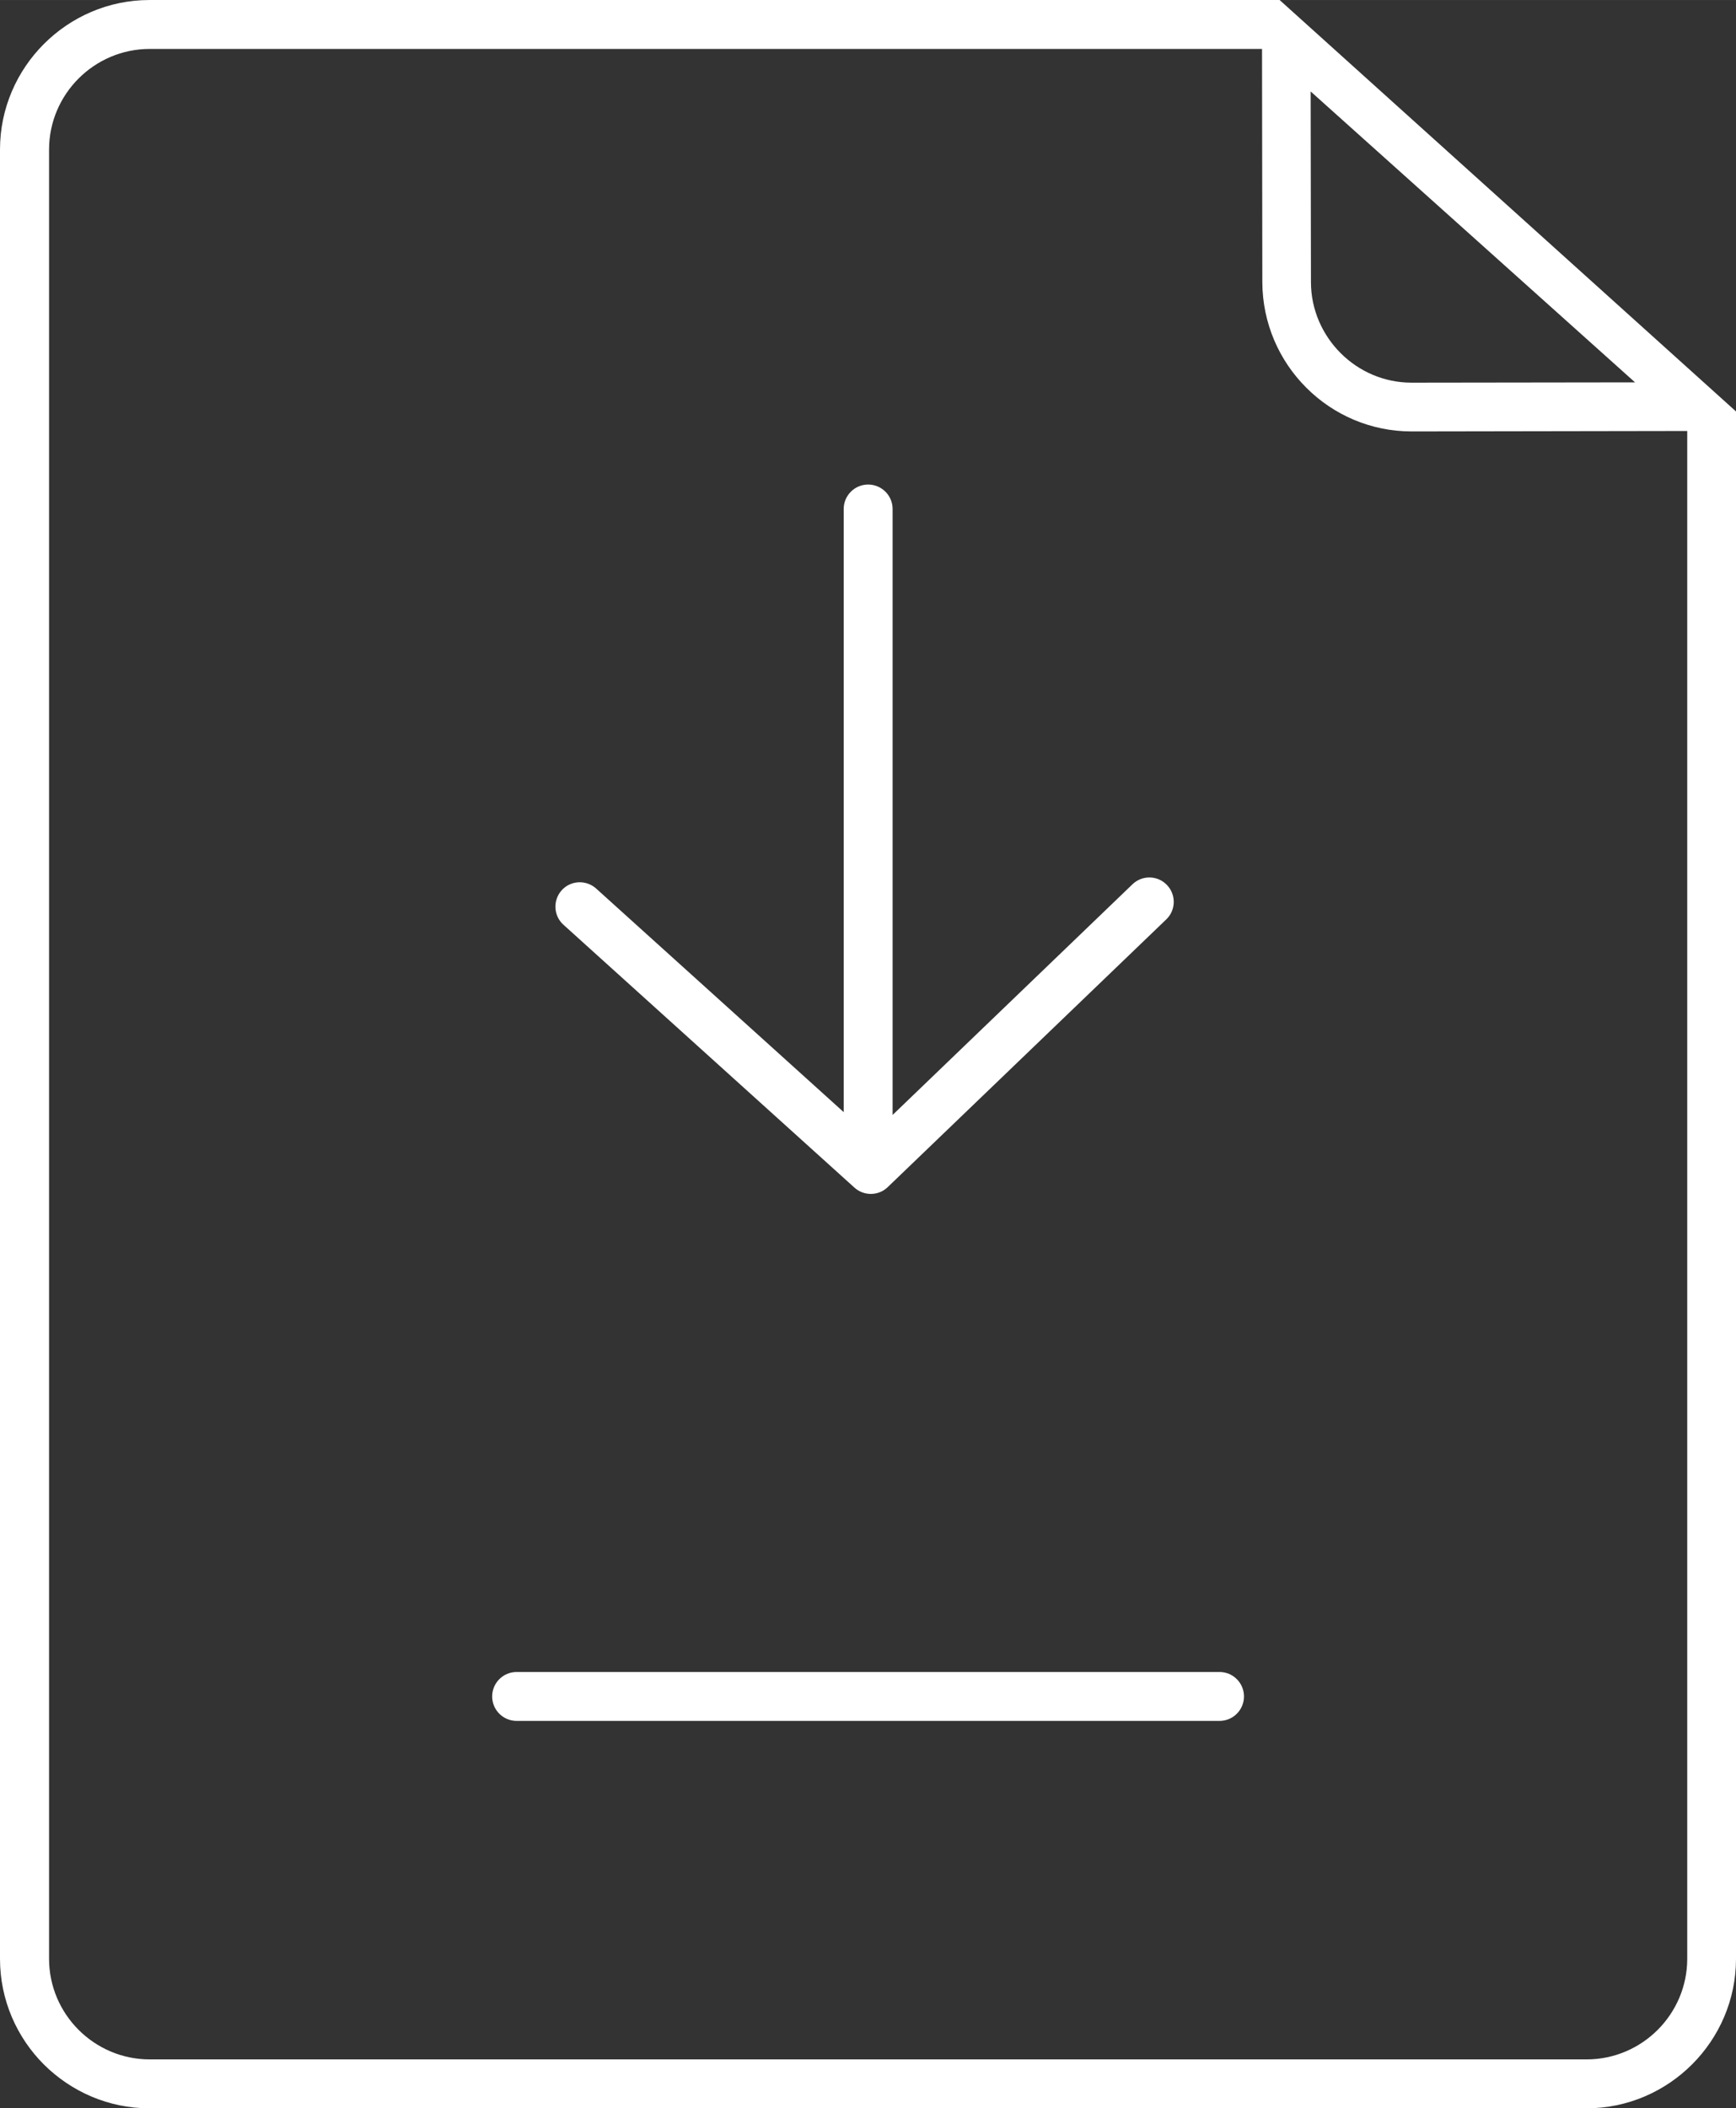 <?xml version="1.0" encoding="UTF-8"?>
<!DOCTYPE svg PUBLIC "-//W3C//DTD SVG 1.1//EN" "http://www.w3.org/Graphics/SVG/1.1/DTD/svg11.dtd">
<!-- Creator: CorelDRAW -->
<svg xmlns="http://www.w3.org/2000/svg" xml:space="preserve" width="21.303mm" height="25.866mm" style="shape-rendering:geometricPrecision; text-rendering:geometricPrecision; image-rendering:optimizeQuality; fill-rule:evenodd; clip-rule:evenodd" viewBox="0 0 11.64 14.133" xmlns:xlink="http://www.w3.org/1999/xlink">
 <rect x="0" y="0" width="11.64" height="14.133" fill="#333333" stroke="none"/>
 <defs>
  <style type="text/css">
   <![CDATA[
    .fil0 {fill:#fff;fill-rule:nonzero}
   ]]>
  </style>
 </defs>
 <g id="Ebene_x0020_1">
  <path class="fil0" d="M11.64 2.758l0 10.373c0,0.275 -0.113,0.526 -0.294,0.707l-0.001 0.001c-0.181,0.181 -0.432,0.294 -0.707,0.294l-9.636 0c-0.276,0 -0.526,-0.113 -0.708,-0.294 -0.181,-0.181 -0.294,-0.432 -0.294,-0.708l0 -12.129c0,-0.275 0.113,-0.526 0.294,-0.707l0.001 -0.001c0.181,-0.181 0.432,-0.294 0.707,-0.294l7.578 0 3.06 2.758zm-0.677 -0.195l-2.175 -1.95 0.002 1.278 0.001 0 0 0 -0.001 0c0,0.185 0.077,0.354 0.199,0.476 0.122,0.122 0.29,0.198 0.475,0.198l0 -0.001 0 0 0 0.001 1.499 -0.002zm-2.502 -2.235l-7.458 0c-0.185,0 -0.354,0.076 -0.476,0.198 -0.122,0.122 -0.198,0.291 -0.198,0.476l0 12.129c0,0.185 0.076,0.354 0.198,0.476 0.122,0.122 0.291,0.198 0.476,0.198l9.636 0c0.185,0 0.354,-0.076 0.476,-0.198 0.122,-0.122 0.198,-0.291 0.198,-0.476l0 -10.242 -1.848 0.003 0 0.001 -0 0 0 -0.001c-0.275,0 -0.526,-0.112 -0.707,-0.294 -0.181,-0.181 -0.293,-0.431 -0.294,-0.707l-0.001 0 0 -0 0.001 0 -0.002 -1.563zm-2.804 3.084c0,-0.09 0.073,-0.164 0.164,-0.164 0.09,0 0.164,0.073 0.164,0.164l0 4.062 1.608 -1.546c0.065,-0.063 0.169,-0.061 0.231,0.004 0.063,0.065 0.061,0.169 -0.004,0.231l-1.868 1.795 -0 -0c-0.061,0.059 -0.159,0.061 -0.223,0.003l-1.951 -1.762c-0.067,-0.06 -0.072,-0.164 -0.012,-0.231 0.06,-0.067 0.164,-0.072 0.231,-0.012l1.66 1.499 0 -4.046zm-2.193 8.124c-0.09,0 -0.164,-0.073 -0.164,-0.164 0,-0.09 0.073,-0.164 0.164,-0.164l4.713 0c0.09,0 0.164,0.073 0.164,0.164 0,0.09 -0.073,0.164 -0.164,0.164l-4.713 0z"/>
 </g>
</svg>